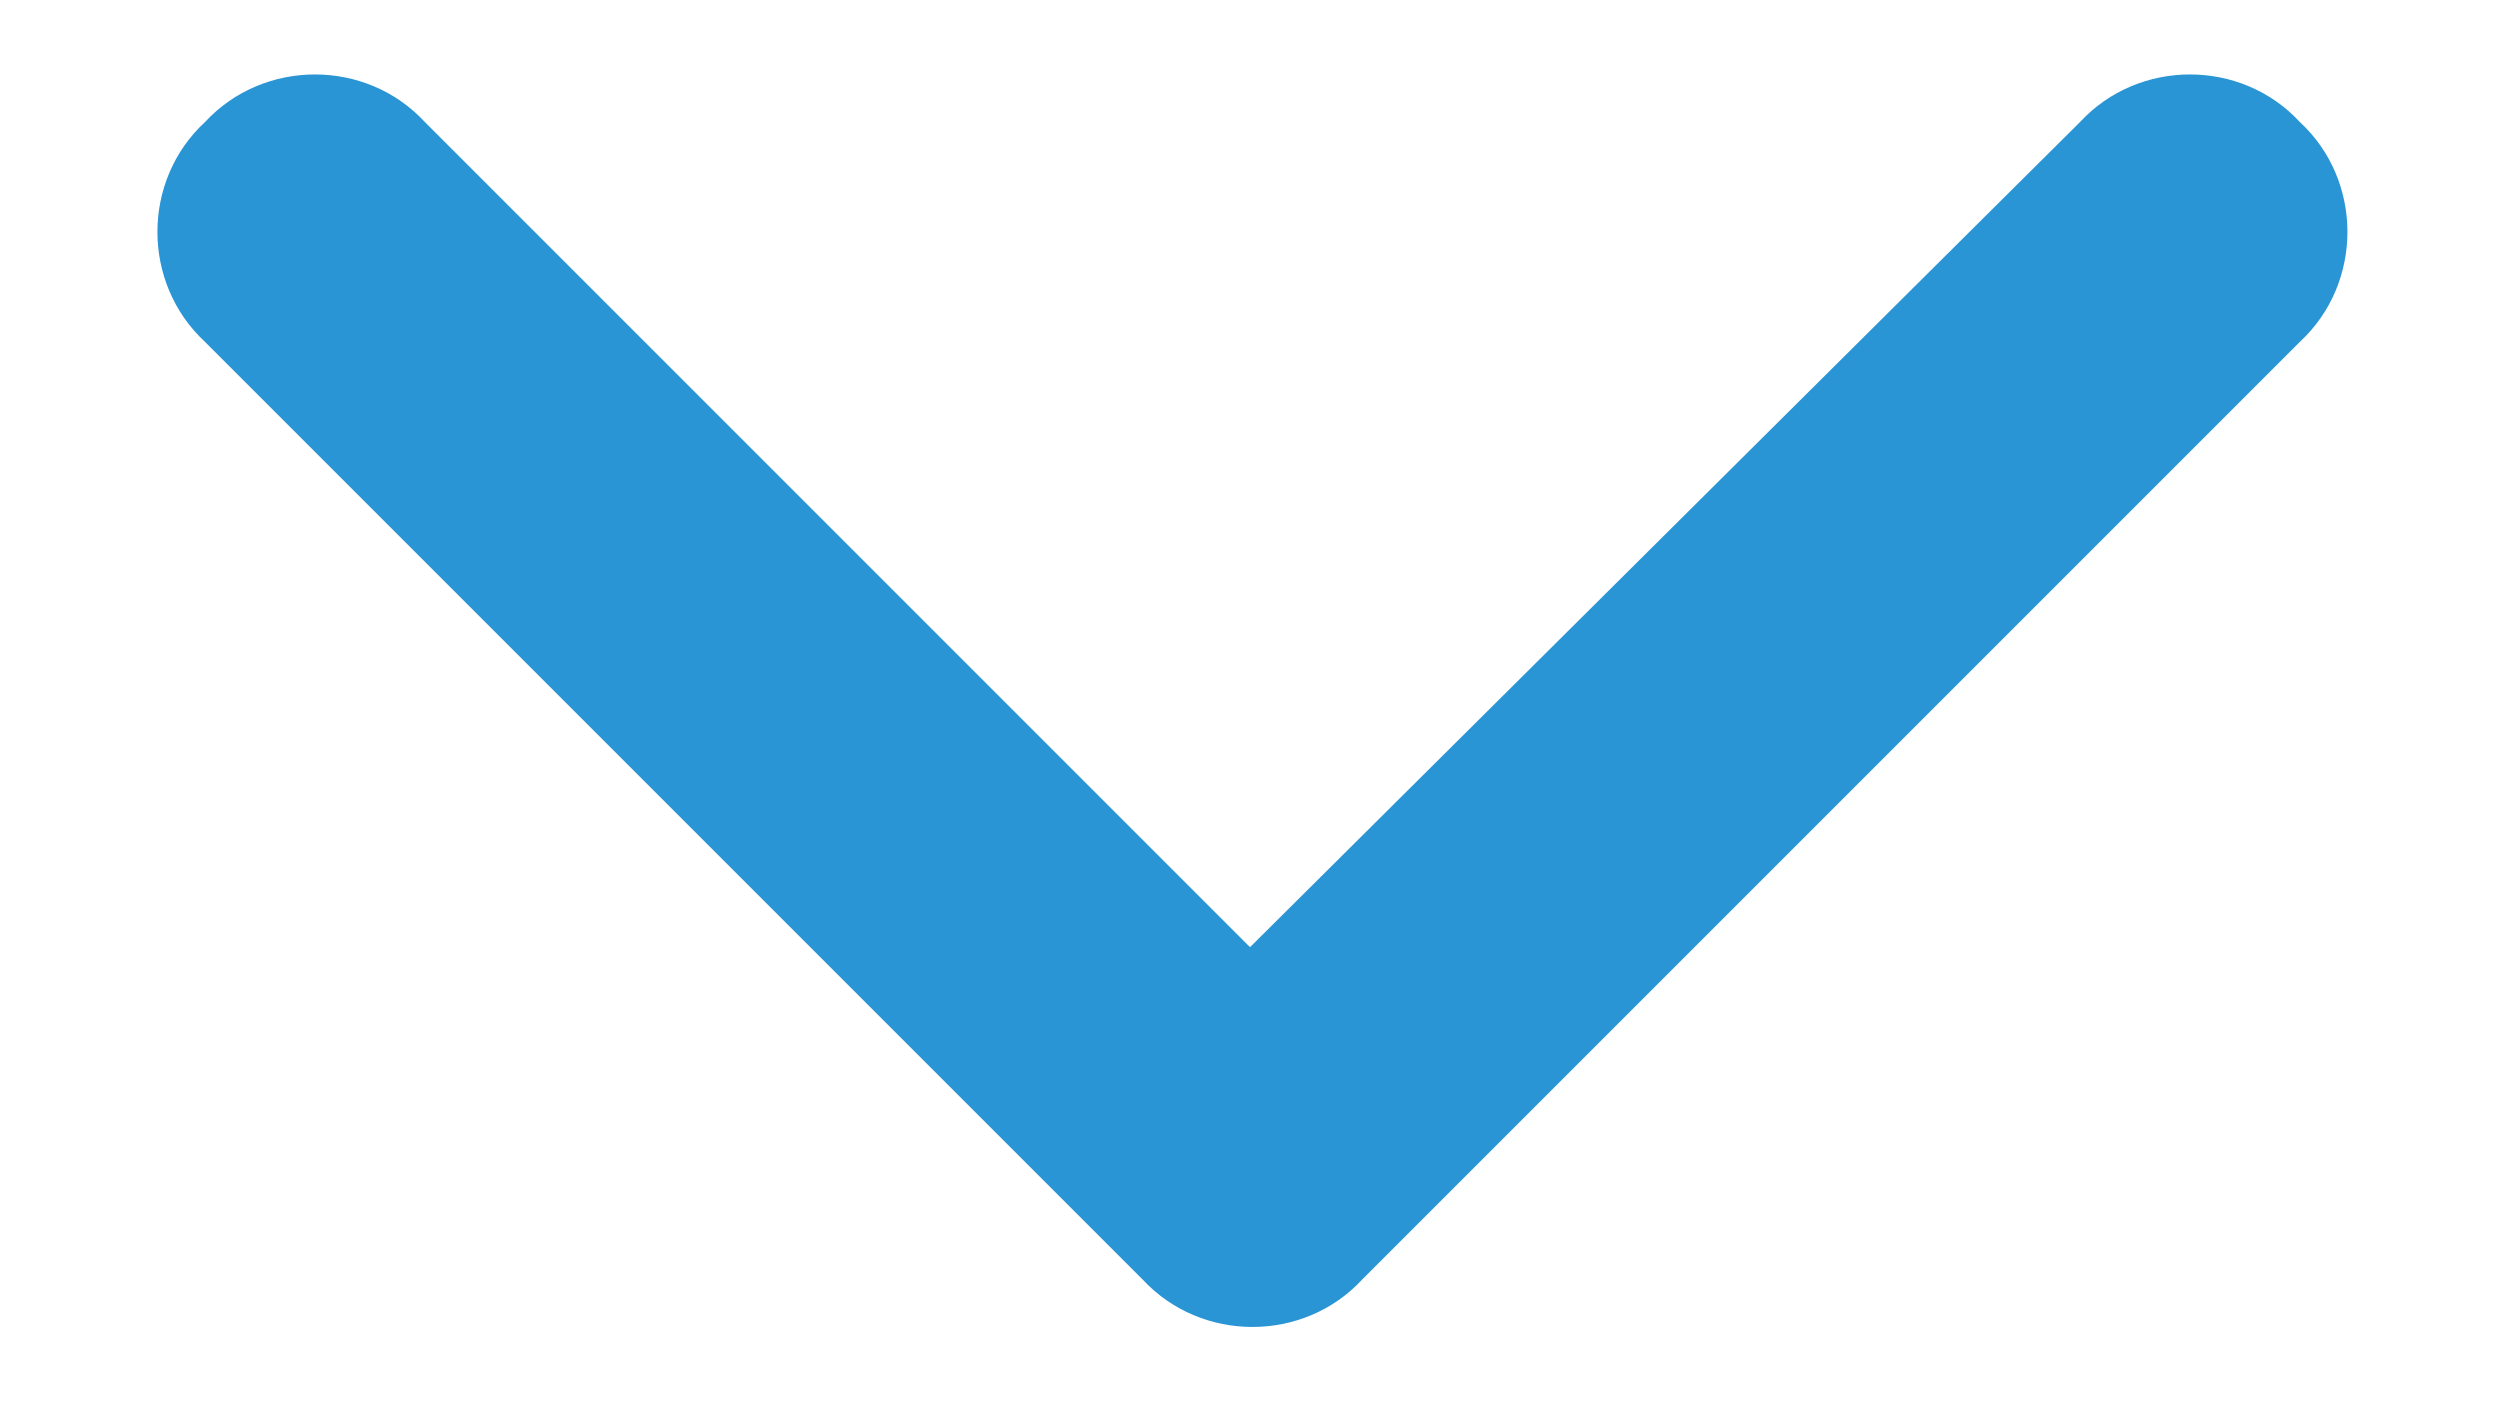 <svg width="16" height="9" viewBox="0 0 16 9" fill="none" xmlns="http://www.w3.org/2000/svg">
<path d="M8.719 8.188C8.344 8.594 7.688 8.594 7.312 8.188L1.312 2.188C0.906 1.812 0.906 1.156 1.312 0.781C1.688 0.375 2.344 0.375 2.719 0.781L8 6.062L13.312 0.781C13.688 0.375 14.344 0.375 14.719 0.781C15.125 1.156 15.125 1.812 14.719 2.188L8.719 8.188Z" fill="#2A95D5"/>
</svg>
